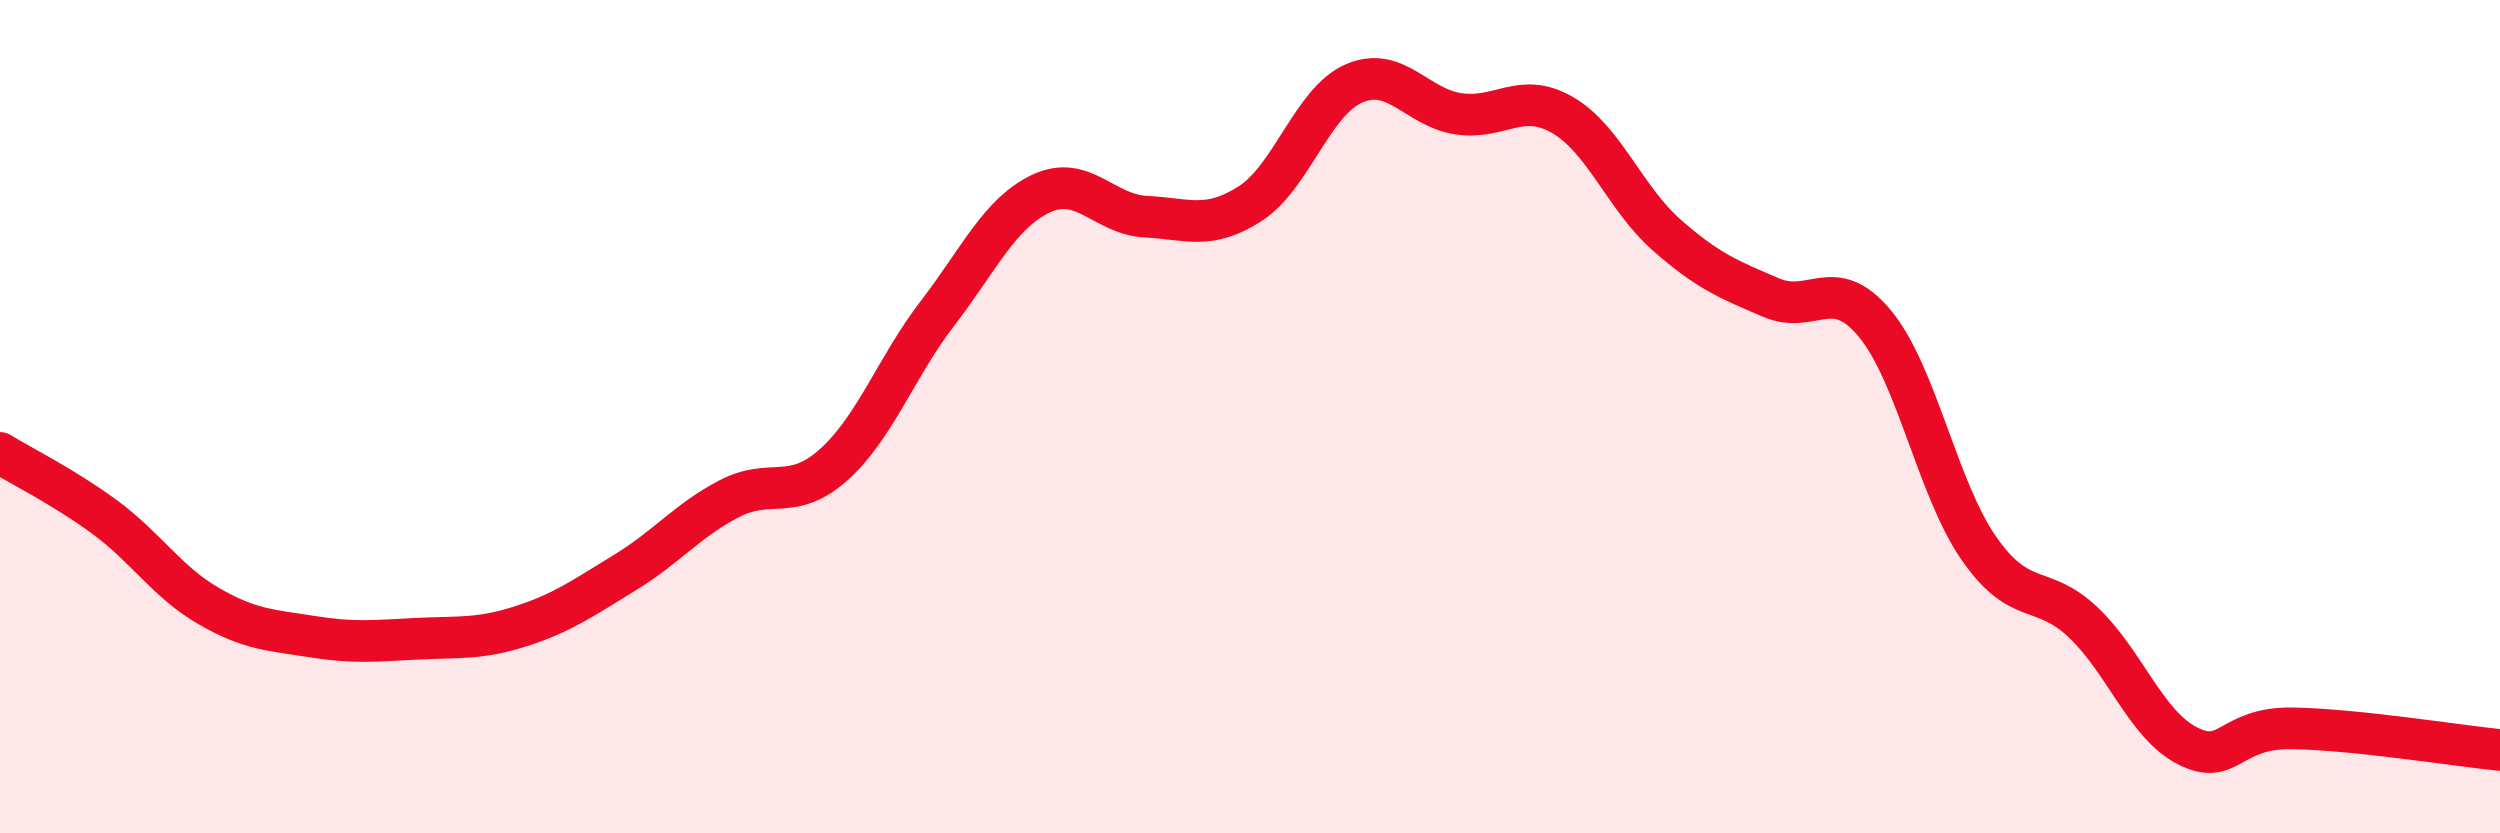 
    <svg width="60" height="20" viewBox="0 0 60 20" xmlns="http://www.w3.org/2000/svg">
      <path
        d="M 0,10.87 C 0.5,11.18 1.5,11.67 2.5,12.4 C 3.5,13.13 4,13.96 5,14.54 C 6,15.12 6.5,15.12 7.5,15.28 C 8.5,15.44 9,15.38 10,15.33 C 11,15.28 11.5,15.35 12.5,15.03 C 13.5,14.71 14,14.35 15,13.74 C 16,13.13 16.5,12.49 17.5,11.97 C 18.5,11.45 19,12.05 20,11.16 C 21,10.27 21.5,8.82 22.5,7.52 C 23.5,6.22 24,5.1 25,4.64 C 26,4.18 26.5,5.15 27.5,5.2 C 28.5,5.25 29,5.53 30,4.89 C 31,4.25 31.5,2.43 32.5,2 C 33.5,1.57 34,2.58 35,2.73 C 36,2.88 36.5,2.18 37.5,2.76 C 38.5,3.34 39,4.76 40,5.64 C 41,6.52 41.5,6.71 42.5,7.14 C 43.5,7.57 44,6.56 45,7.77 C 46,8.98 46.5,11.74 47.5,13.17 C 48.5,14.6 49,13.99 50,14.94 C 51,15.89 51.5,17.39 52.5,17.9 C 53.5,18.41 53.5,17.46 55,17.48 C 56.5,17.5 59,17.9 60,18L60 20L0 20Z"
        fill="#EB0A25"
        opacity="0.1"
        stroke-linecap="round"
        stroke-linejoin="round"
      />
      <path
        d="M 0,10.87 C 0.5,11.18 1.5,11.67 2.5,12.4 C 3.5,13.13 4,13.96 5,14.54 C 6,15.12 6.5,15.12 7.5,15.28 C 8.5,15.44 9,15.38 10,15.33 C 11,15.28 11.5,15.35 12.5,15.03 C 13.5,14.71 14,14.35 15,13.74 C 16,13.13 16.5,12.49 17.5,11.97 C 18.5,11.45 19,12.05 20,11.16 C 21,10.27 21.5,8.82 22.5,7.52 C 23.5,6.22 24,5.1 25,4.64 C 26,4.18 26.5,5.15 27.5,5.2 C 28.5,5.25 29,5.53 30,4.89 C 31,4.25 31.5,2.43 32.5,2 C 33.5,1.57 34,2.58 35,2.73 C 36,2.88 36.5,2.18 37.5,2.76 C 38.5,3.34 39,4.76 40,5.64 C 41,6.52 41.5,6.71 42.5,7.14 C 43.5,7.57 44,6.56 45,7.77 C 46,8.98 46.5,11.74 47.5,13.17 C 48.5,14.6 49,13.99 50,14.94 C 51,15.89 51.5,17.39 52.5,17.9 C 53.5,18.41 53.5,17.46 55,17.48 C 56.5,17.5 59,17.9 60,18"
        stroke="#EB0A25"
        stroke-width="1"
        fill="none"
        stroke-linecap="round"
        stroke-linejoin="round"
      />
    </svg>
  